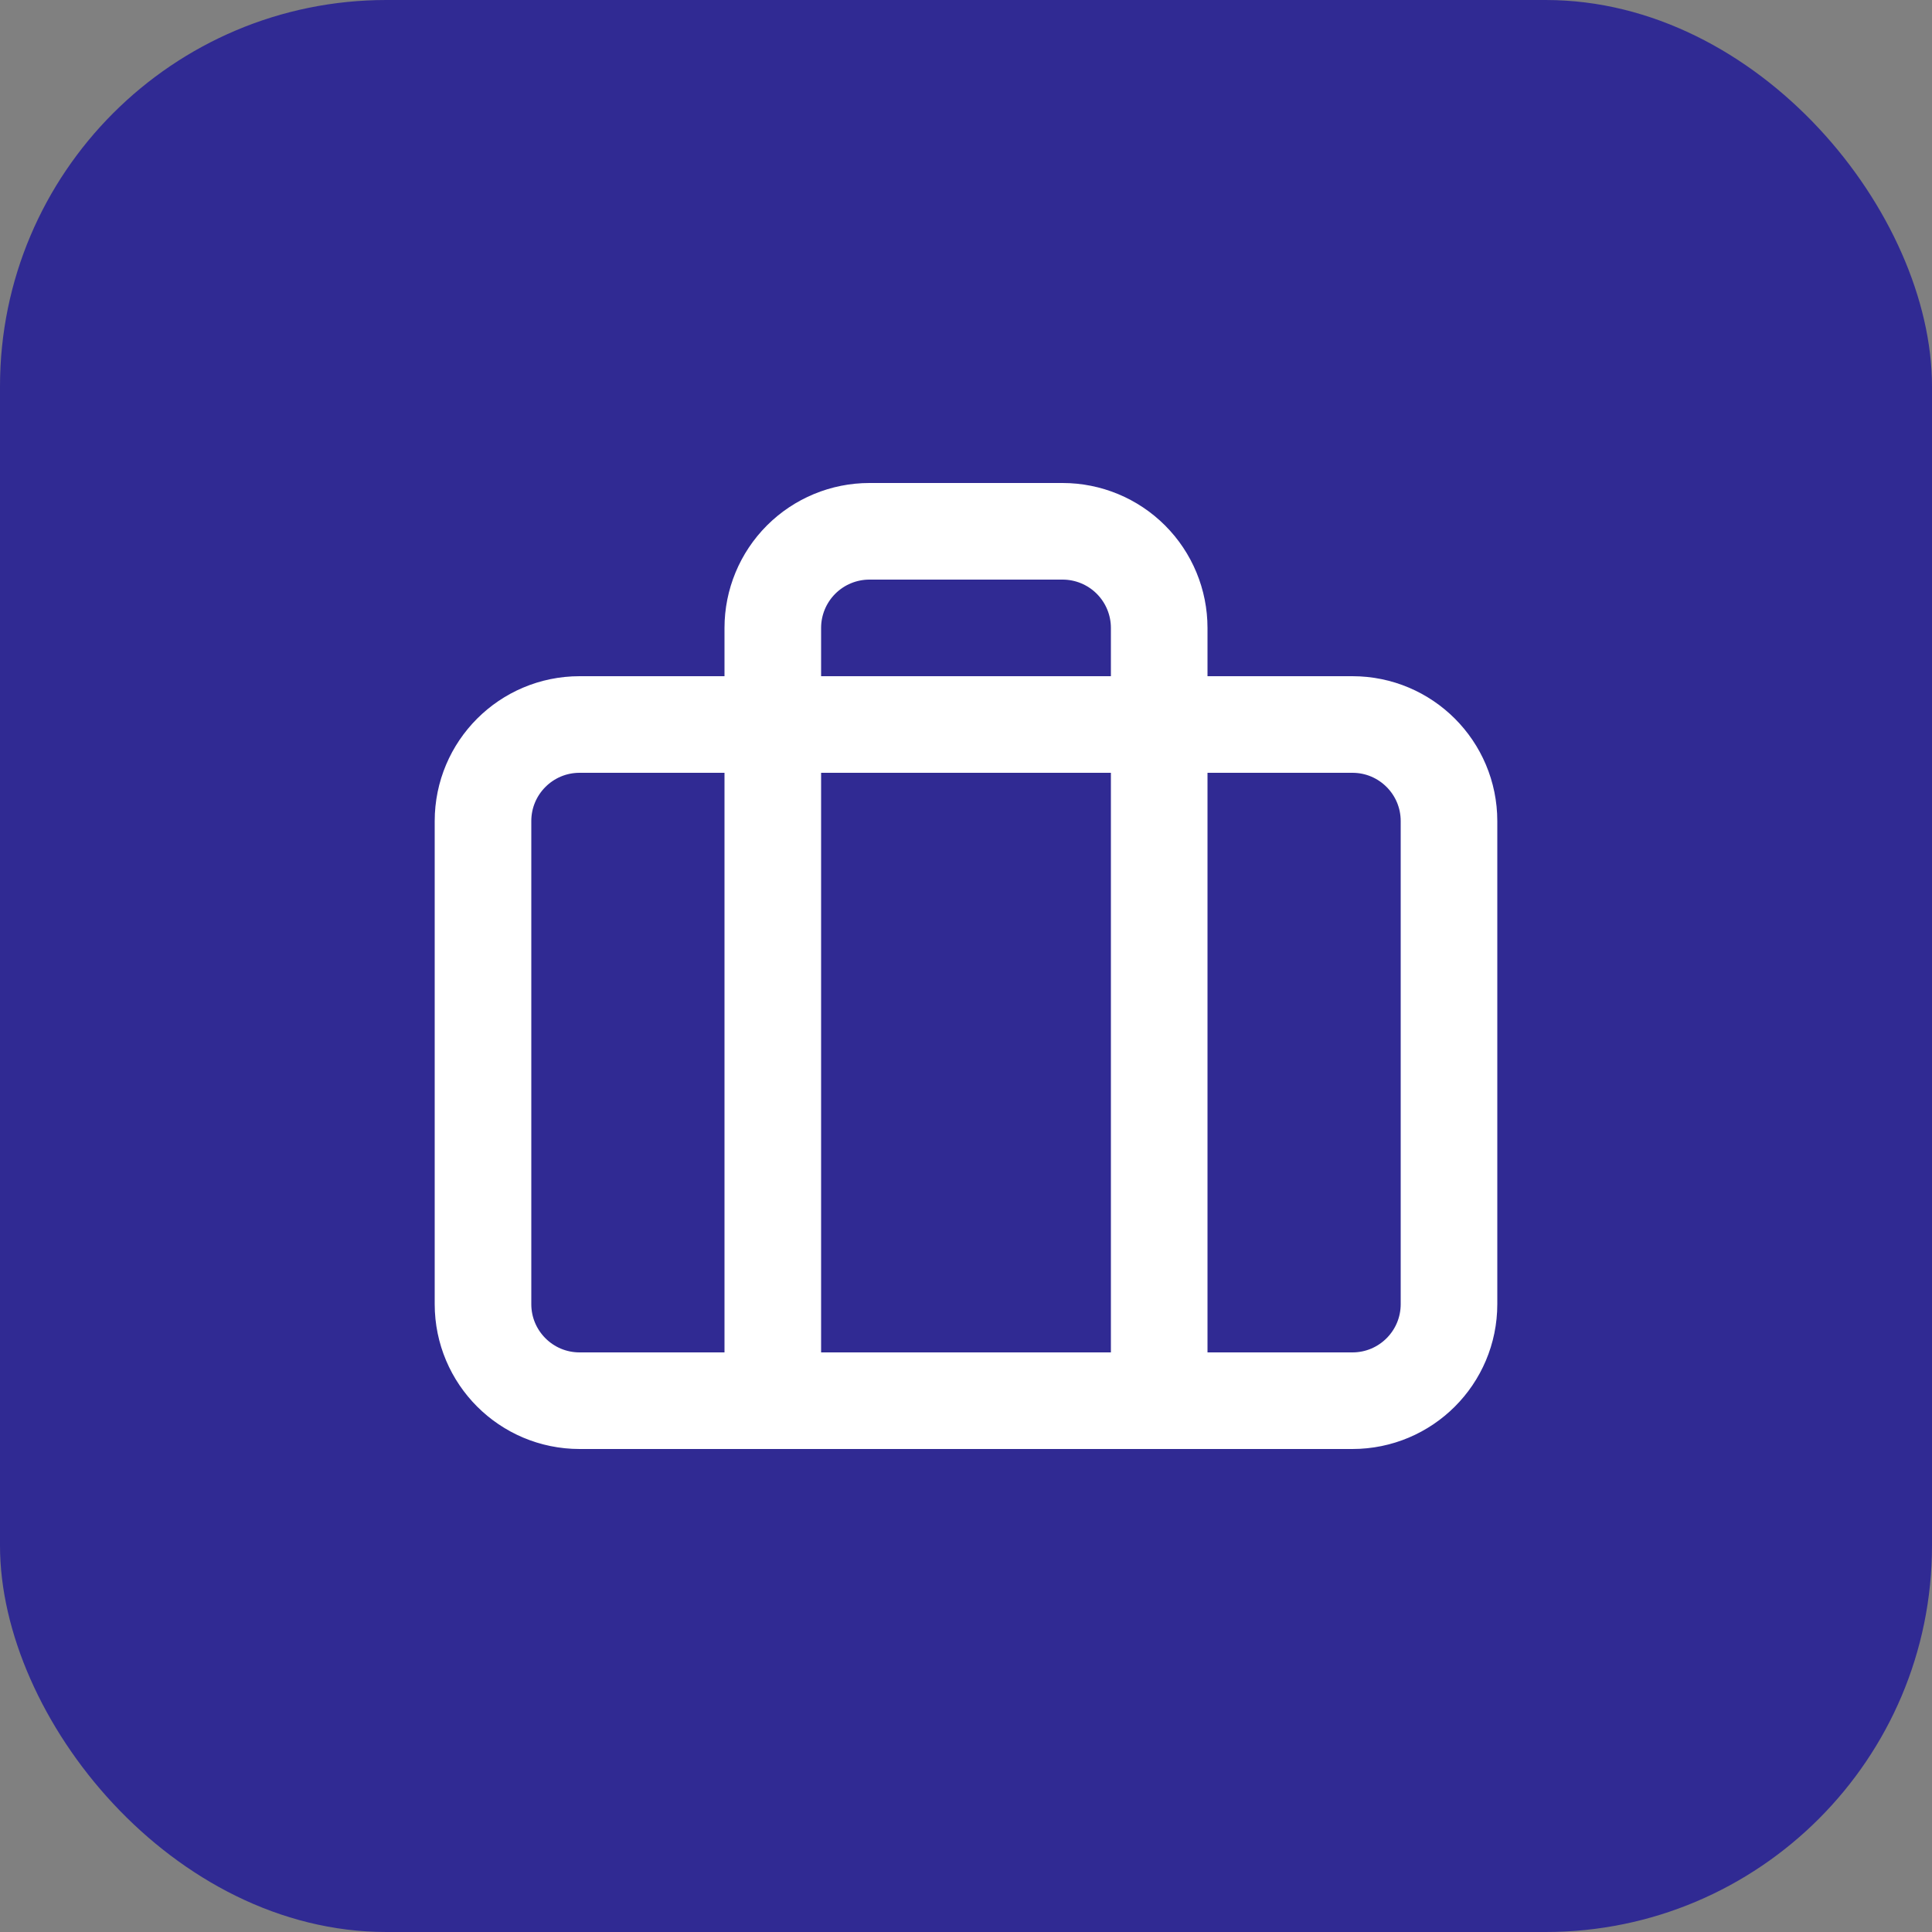 <svg width="40" height="40" viewBox="0 0 40 40" fill="none" xmlns="http://www.w3.org/2000/svg">
<rect x="0" y="0" width="40" height="40" fill="#808080" stroke="none"/>
<rect width="40" height="40" rx="8" fill="#302A93"/>
<path d="M24 29V13C24 12.47 23.789 11.961 23.414 11.586C23.039 11.211 22.53 11 22 11H18C17.47 11 16.961 11.211 16.586 11.586C16.211 11.961 16 12.47 16 13V29M12 15H28C29.105 15 30 15.895 30 17V27C30 28.105 29.105 29 28 29H12C10.895 29 10 28.105 10 27V17C10 15.895 10.895 15 12 15Z" stroke="white" stroke-width="2" stroke-linecap="round" stroke-linejoin="round"/>
</svg>
